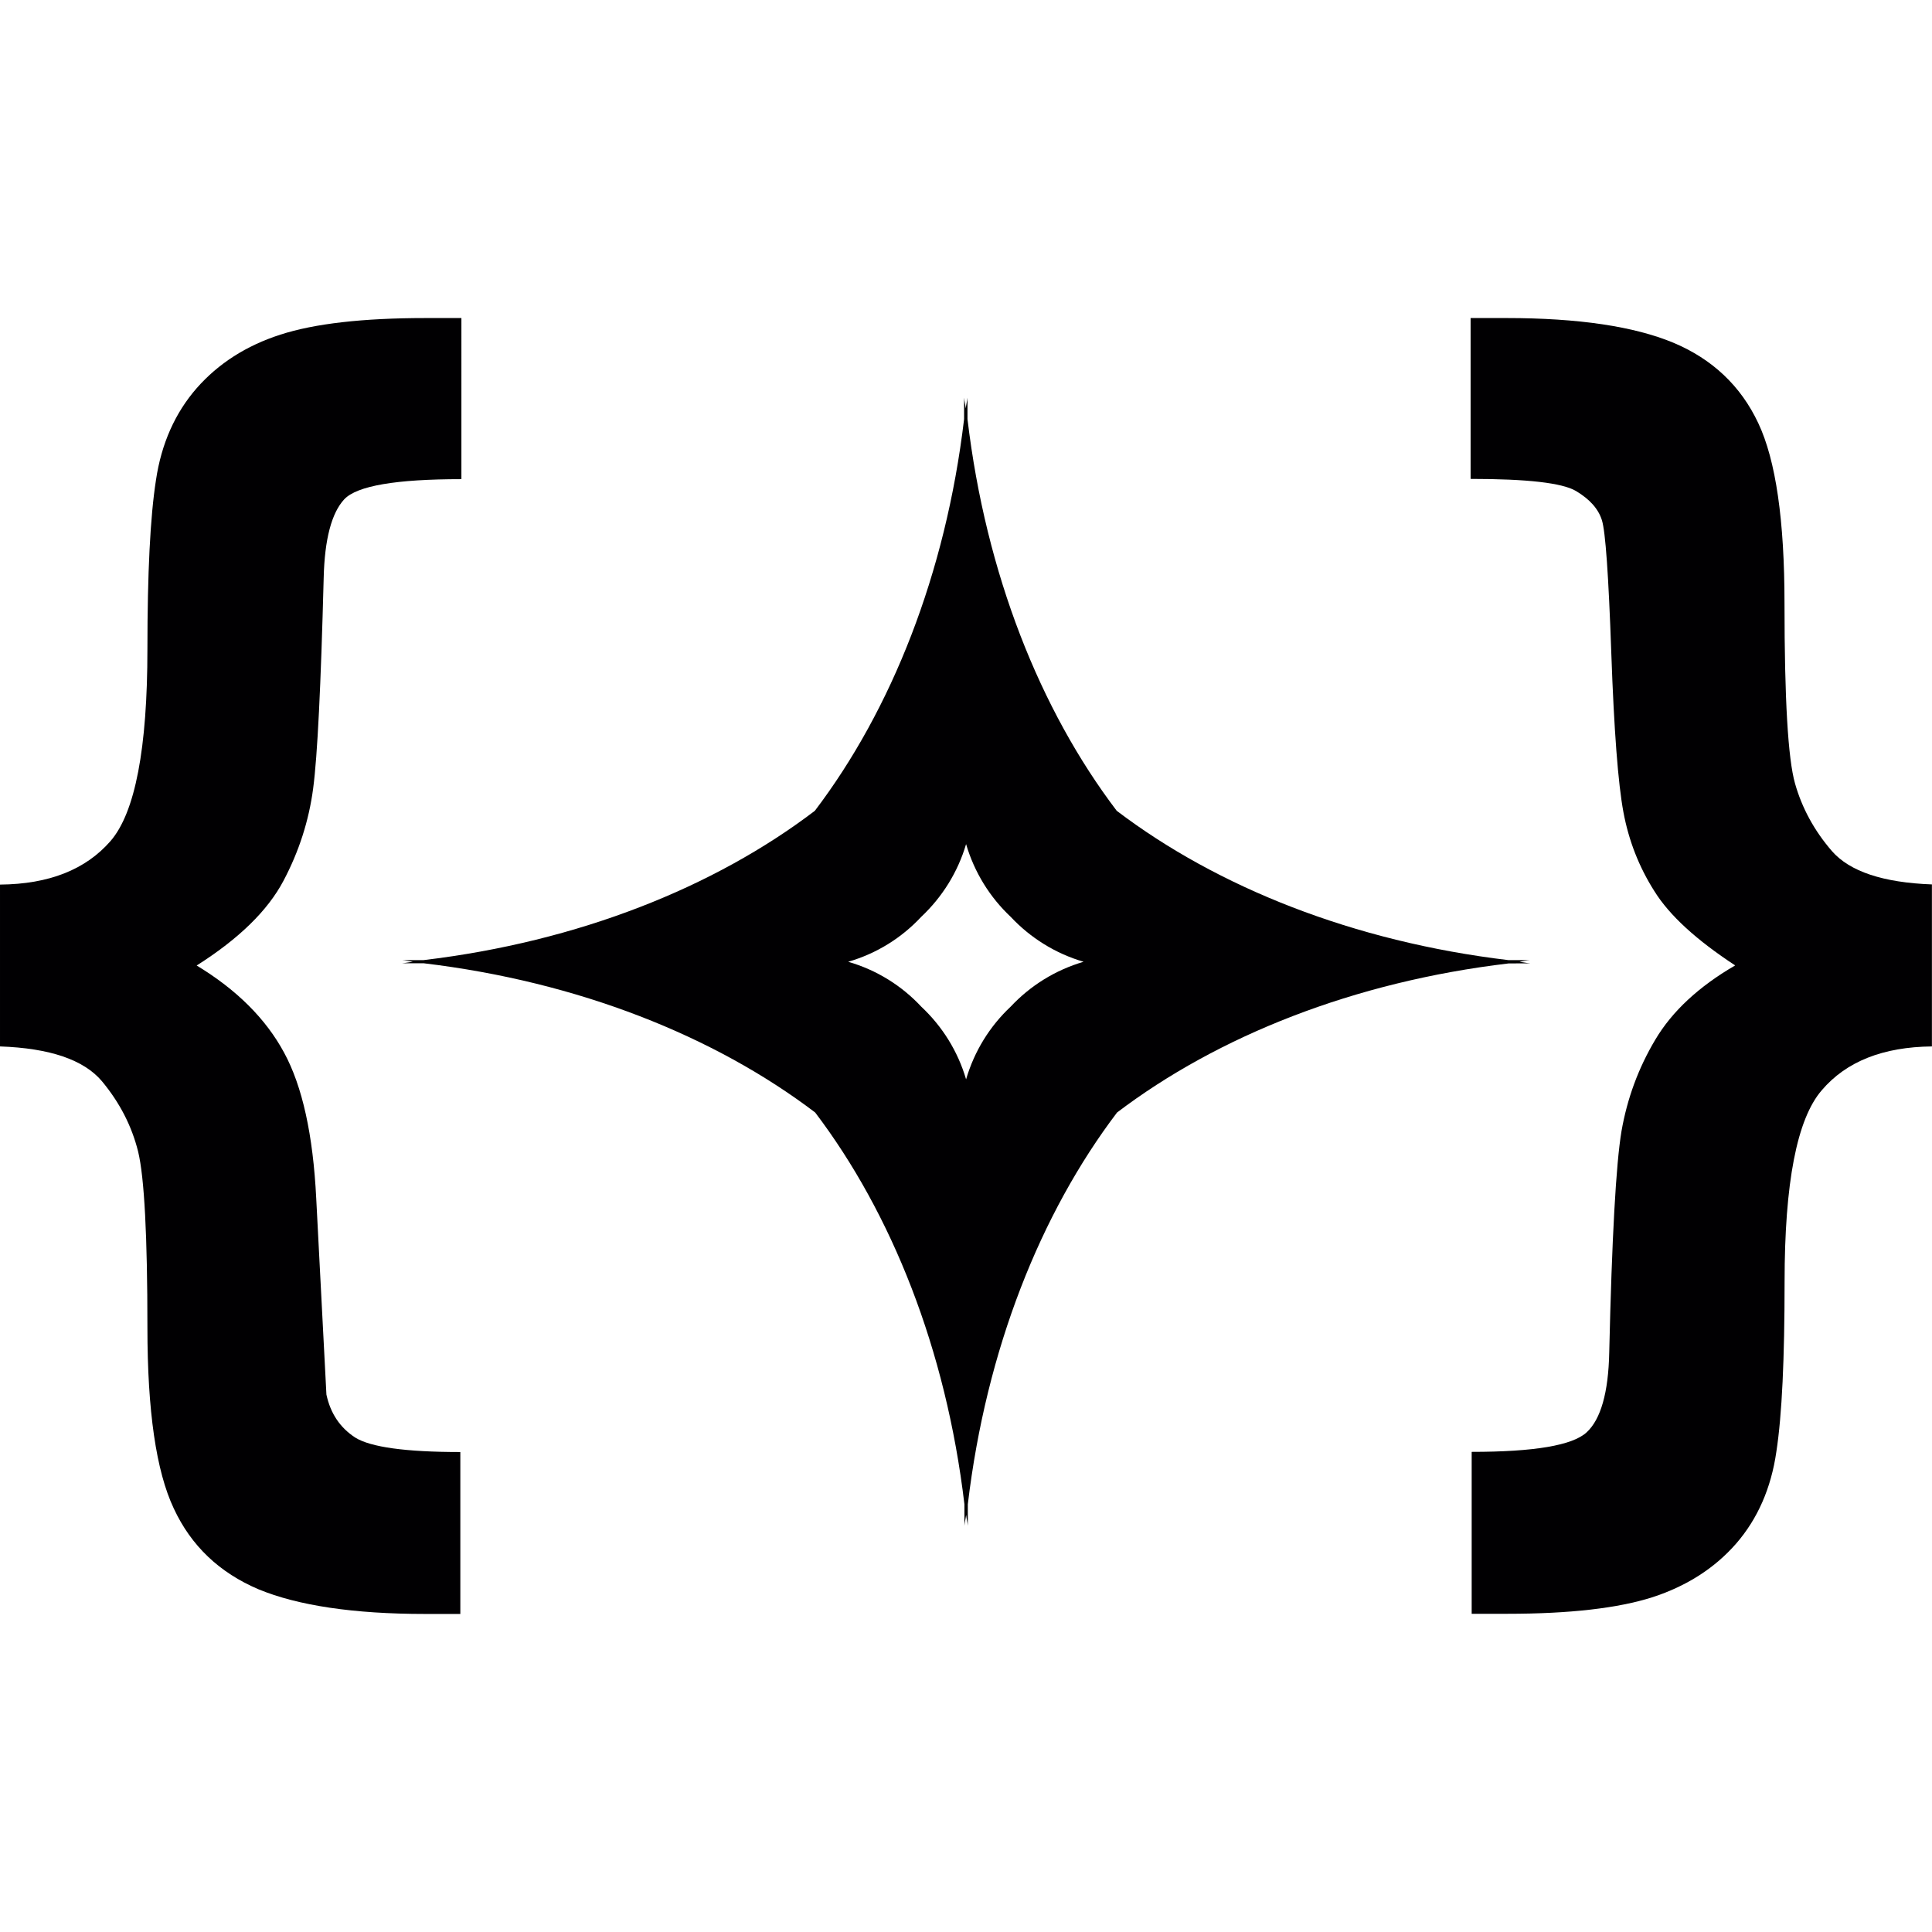 <?xml version="1.0" encoding="iso-8859-1"?>
<!-- Uploaded to: SVG Repo, www.svgrepo.com, Generator: SVG Repo Mixer Tools -->
<svg height="800px" width="800px" version="1.1" id="Capa_1" xmlns="http://www.w3.org/2000/svg" xmlns:xlink="http://www.w3.org/1999/xlink" 
	 viewBox="0 0 502.642 502.642" xml:space="preserve">
<g>
	<g>
		<g>
			<path style="fill:#010002;" d="M84.924,362.821l-2.653-51.058c-0.82-16.502-3.602-29.164-8.369-37.921
				c-4.724-8.758-12.317-16.351-22.736-22.649c11.066-7.01,18.508-14.345,22.563-22.002c4.055-7.636,6.644-15.704,7.744-24.073
				c1.122-8.434,2.006-26.661,2.739-54.725c0.237-10.138,2.071-16.955,5.35-20.492c3.322-3.516,13.482-5.242,30.48-5.242V82.746
				h-9.319c-16.329,0-28.905,1.445-37.77,4.314c-8.909,2.869-16.157,7.528-21.786,13.935c-5.608,6.428-9.189,14.431-10.591,23.922
				c-1.488,9.513-2.222,24.159-2.222,43.897c0,25.907-3.192,42.624-9.621,50.023c-6.45,7.399-15.984,11.195-28.732,11.303v42.106
				c12.964,0.453,21.786,3.473,26.489,9.017c4.638,5.565,7.787,11.67,9.448,18.357c1.618,6.687,2.416,21.959,2.416,45.816
				c0,21.614,2.265,37.317,6.86,47.024c4.53,9.75,11.907,16.717,22.067,21.032c10.181,4.206,24.634,6.407,43.379,6.407h9.103
				v-42.128c-14.258,0-23.34-1.273-27.33-3.753C88.483,371.449,85.981,367.739,84.924,362.821z"/>
			<path style="fill:#010002;" d="M502.621,272.245v-42.149c-12.727-0.475-21.377-3.365-26.014-8.671
				c-4.595-5.306-7.787-11.195-9.599-17.58c-1.833-6.428-2.74-22.045-2.74-46.809c0-21.592-2.243-37.253-6.816-46.938
				c-4.551-9.685-11.95-16.674-22.132-20.945c-10.203-4.228-24.634-6.407-43.379-6.407h-9.34v41.847
				c14.733,0,23.836,1.035,27.416,3.149c3.538,2.114,5.803,4.616,6.73,7.55c0.949,2.912,1.747,14.431,2.459,34.6
				c0.712,20.19,1.769,33.952,3.149,41.373c1.381,7.442,4.077,14.323,8.068,20.6c3.947,6.342,10.98,12.727,21.01,19.306
				c-9.448,5.479-16.394,11.929-20.773,19.306c-4.4,7.377-7.312,15.294-8.801,23.814c-1.424,8.499-2.502,27.697-3.192,57.637
				c-0.216,10.419-2.222,17.343-5.867,20.708c-3.667,3.408-13.633,5.091-29.919,5.091v42.128h9.275
				c16.308,0,28.862-1.467,37.77-4.314c8.866-2.891,16.157-7.528,21.765-13.956c5.587-6.428,9.103-14.431,10.462-23.922
				c1.467-9.556,2.136-24.267,2.136-44.155c0-25.777,3.214-42.387,9.664-49.85c6.385-7.507,15.962-11.282,28.689-11.411
				C502.642,272.245,502.621,272.245,502.621,272.245z"/>
			<path style="fill:#010002;" d="M398.11,250.631c-0.992-0.086-1.855-0.302-2.783-0.41c0.884-0.173,1.747-0.367,2.74-0.431h-5.652
				c-40.251-4.81-75.649-18.939-101.879-38.849c-19.91-26.209-34.039-61.585-38.827-101.9v-5.587
				c-0.086,0.949-0.367,1.855-0.431,2.783c-0.129-0.928-0.367-1.834-0.453-2.783v5.587c-4.789,40.316-18.918,75.67-38.827,101.9
				c-26.122,19.888-61.498,34.039-101.793,38.849h-5.587c0.992,0.065,1.855,0.28,2.783,0.431c-0.928,0.108-1.79,0.302-2.783,0.388
				h5.608c40.273,4.81,75.649,18.939,101.857,38.827c19.91,26.252,34.039,61.606,38.827,101.922v5.587
				c0.086-0.949,0.324-1.855,0.453-2.804c0.086,0.928,0.345,1.833,0.431,2.804v-5.587c4.789-40.294,18.918-75.67,38.827-101.922
				c26.23-19.888,61.585-34.017,101.879-38.784L398.11,250.631L398.11,250.631z M262.948,261.891
				c-5.436,5.112-9.448,11.562-11.605,18.918c-2.157-7.356-6.212-13.805-11.67-18.918c-5.091-5.457-11.562-9.513-19.004-11.67
				c7.442-2.157,13.913-6.234,19.004-11.691c5.457-5.134,9.513-11.605,11.67-18.918c2.157,7.334,6.169,13.805,11.605,18.918
				c5.112,5.457,11.605,9.534,18.961,11.691C274.553,252.378,268.06,256.434,262.948,261.891z"/>
		</g>
	</g>
	<g>
	</g>
	<g>
	</g>
	<g>
	</g>
	<g>
	</g>
	<g>
	</g>
	<g>
	</g>
	<g>
	</g>
	<g>
	</g>
	<g>
	</g>
	<g>
	</g>
	<g>
	</g>
	<g>
	</g>
	<g>
	</g>
	<g>
	</g>
	<g>
	</g>
</g>
</svg>